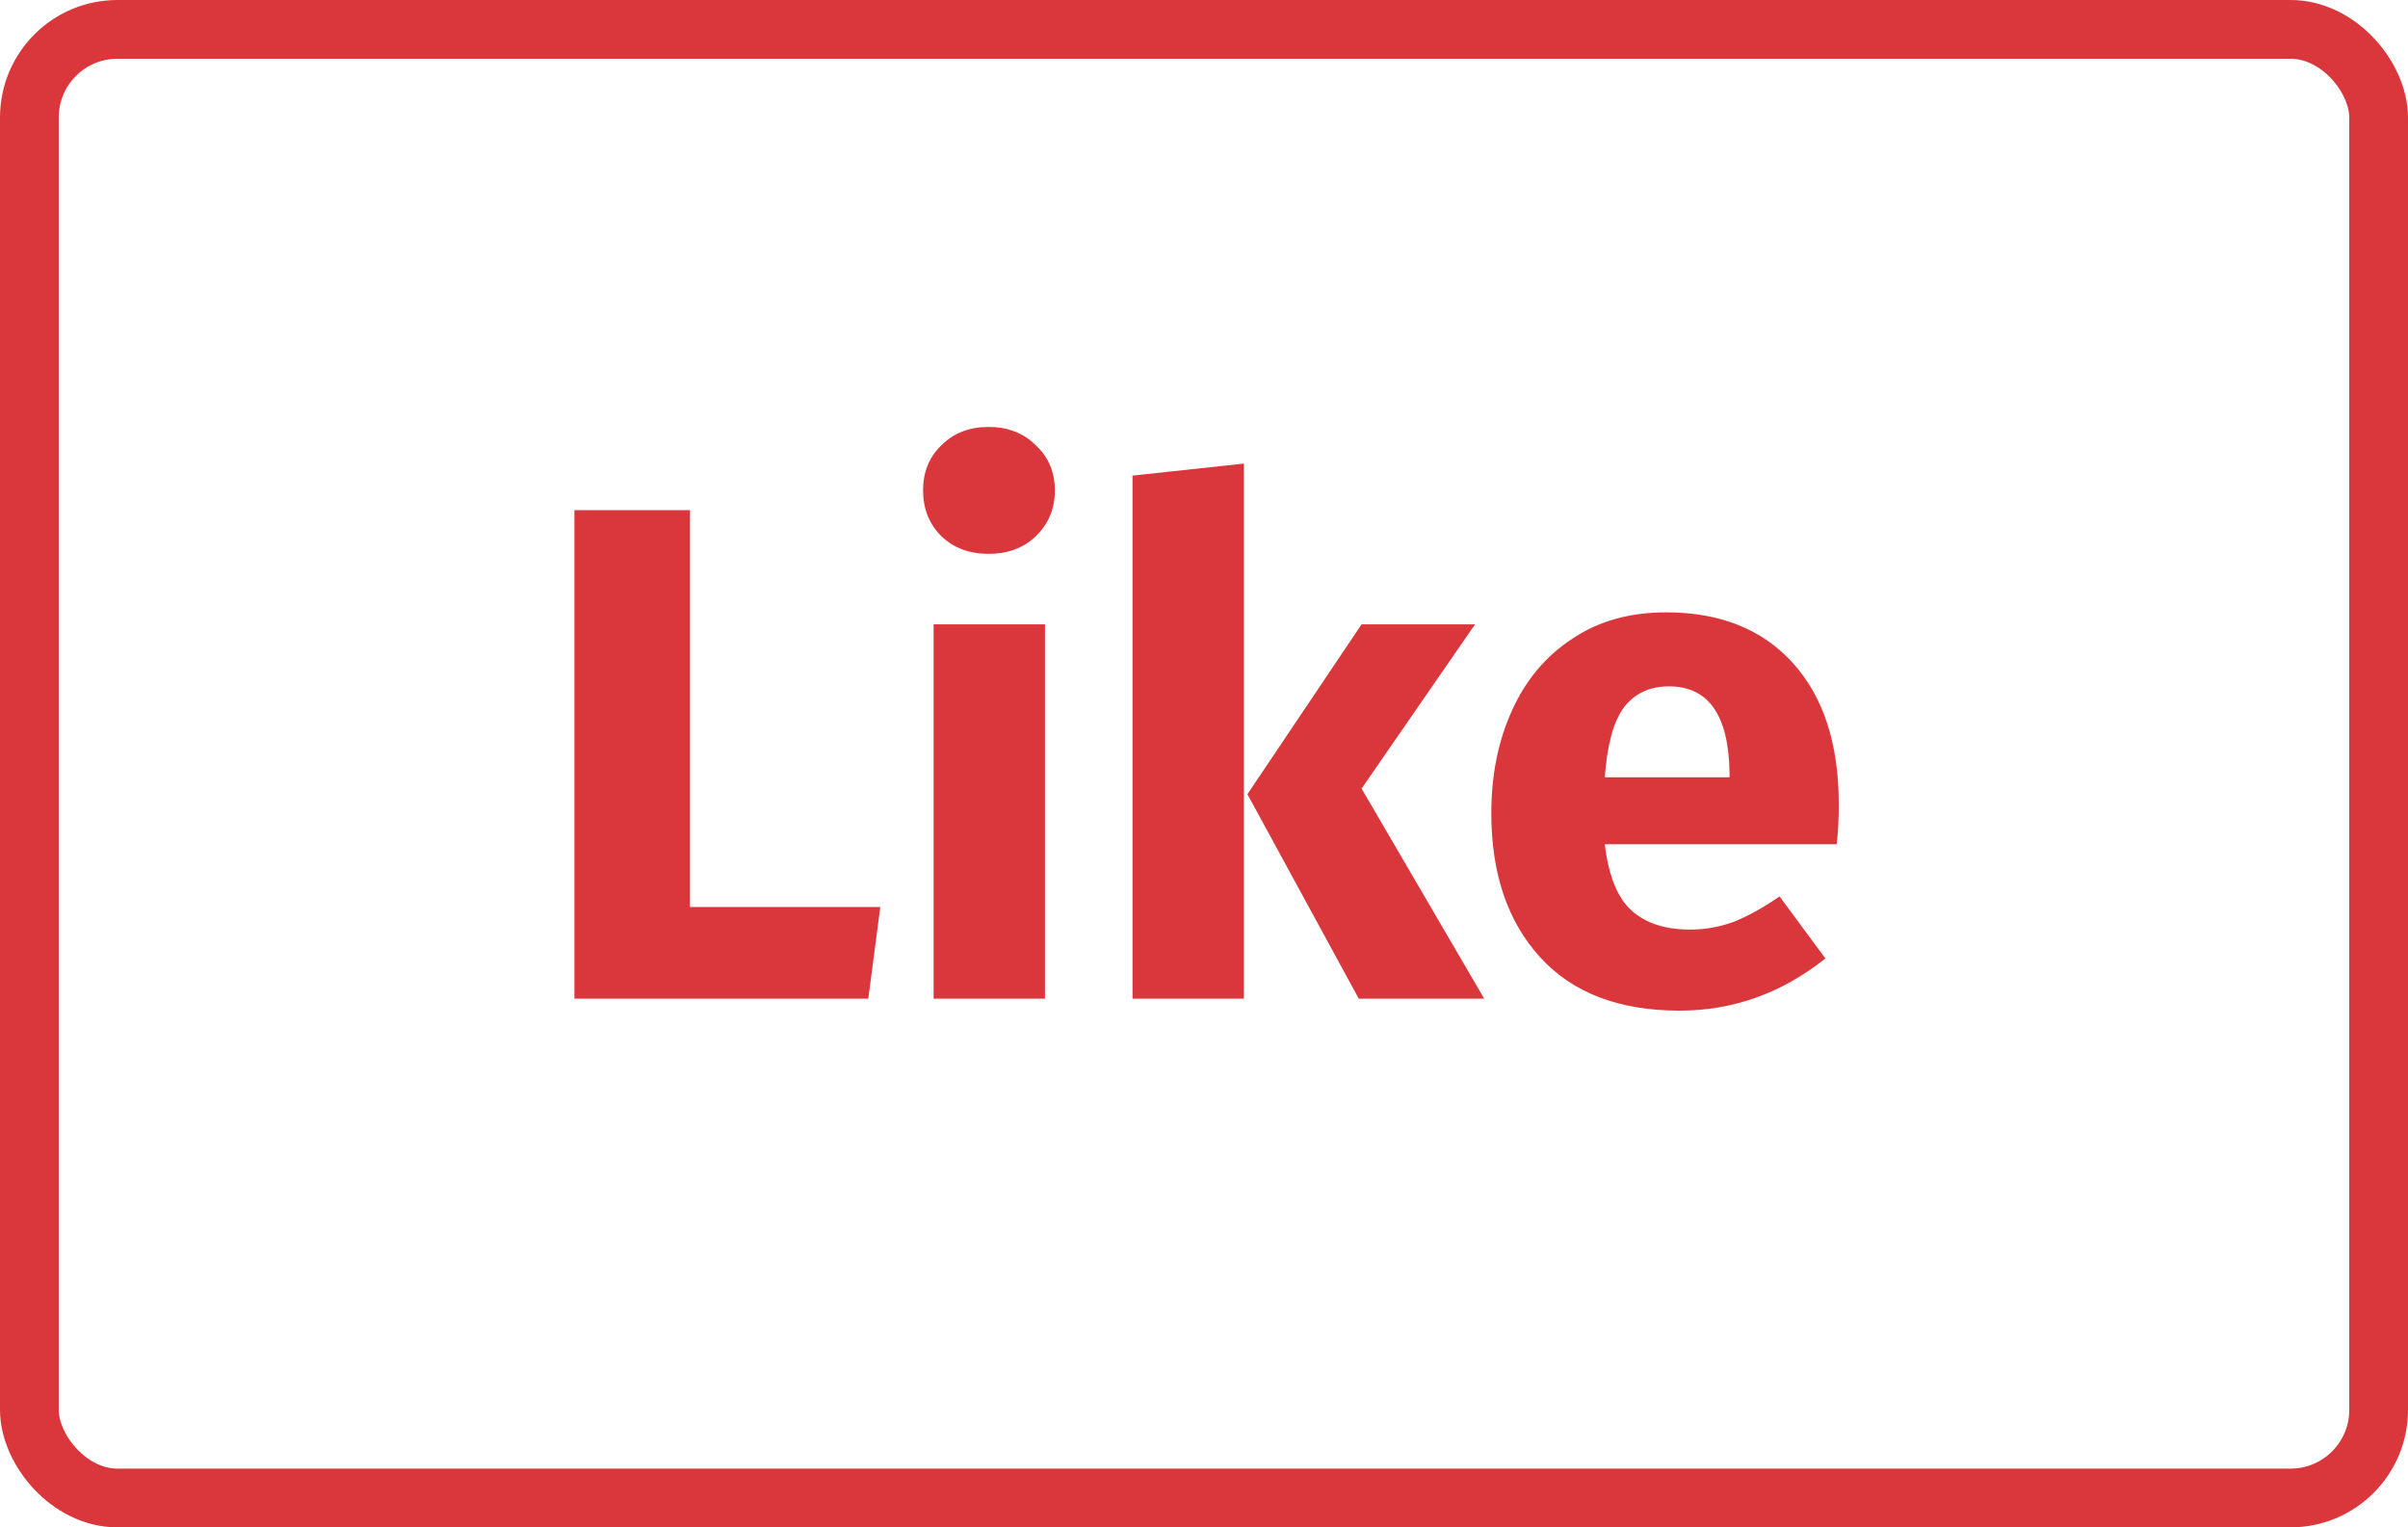 <svg width="82" height="52" viewBox="0 0 82 52" fill="none" xmlns="http://www.w3.org/2000/svg">
<path d="M23.496 17.368V30.88H29.976L29.568 34H19.56V17.368H23.496ZM35.585 21.256V34H31.793V21.256H35.585ZM33.665 14.536C34.321 14.536 34.857 14.744 35.273 15.16C35.705 15.56 35.921 16.072 35.921 16.696C35.921 17.32 35.705 17.84 35.273 18.256C34.857 18.656 34.321 18.856 33.665 18.856C33.009 18.856 32.473 18.656 32.057 18.256C31.641 17.84 31.433 17.32 31.433 16.696C31.433 16.072 31.641 15.56 32.057 15.16C32.473 14.744 33.009 14.536 33.665 14.536ZM42.358 15.784V34H38.566V16.192L42.358 15.784ZM50.23 21.256L46.366 26.848L50.542 34H46.27L42.478 27.04L46.366 21.256H50.23ZM62.616 27.376C62.616 27.904 62.592 28.36 62.544 28.744H54.648C54.776 29.816 55.08 30.568 55.56 31C56.04 31.432 56.704 31.648 57.552 31.648C58.064 31.648 58.56 31.56 59.04 31.384C59.52 31.192 60.04 30.904 60.6 30.52L62.16 32.632C60.672 33.816 59.016 34.408 57.192 34.408C55.128 34.408 53.544 33.8 52.44 32.584C51.336 31.368 50.784 29.736 50.784 27.688C50.784 26.392 51.016 25.232 51.48 24.208C51.944 23.168 52.624 22.352 53.52 21.76C54.416 21.152 55.488 20.848 56.736 20.848C58.576 20.848 60.016 21.424 61.056 22.576C62.096 23.728 62.616 25.328 62.616 27.376ZM58.896 26.296C58.864 24.344 58.176 23.368 56.832 23.368C56.176 23.368 55.664 23.608 55.296 24.088C54.944 24.568 54.728 25.36 54.648 26.464H58.896V26.296Z" fill="#DA373C"/>
<rect x="1" y="1" width="80" height="50" rx="3" stroke="#DA373C" stroke-width="2"/>
</svg>
